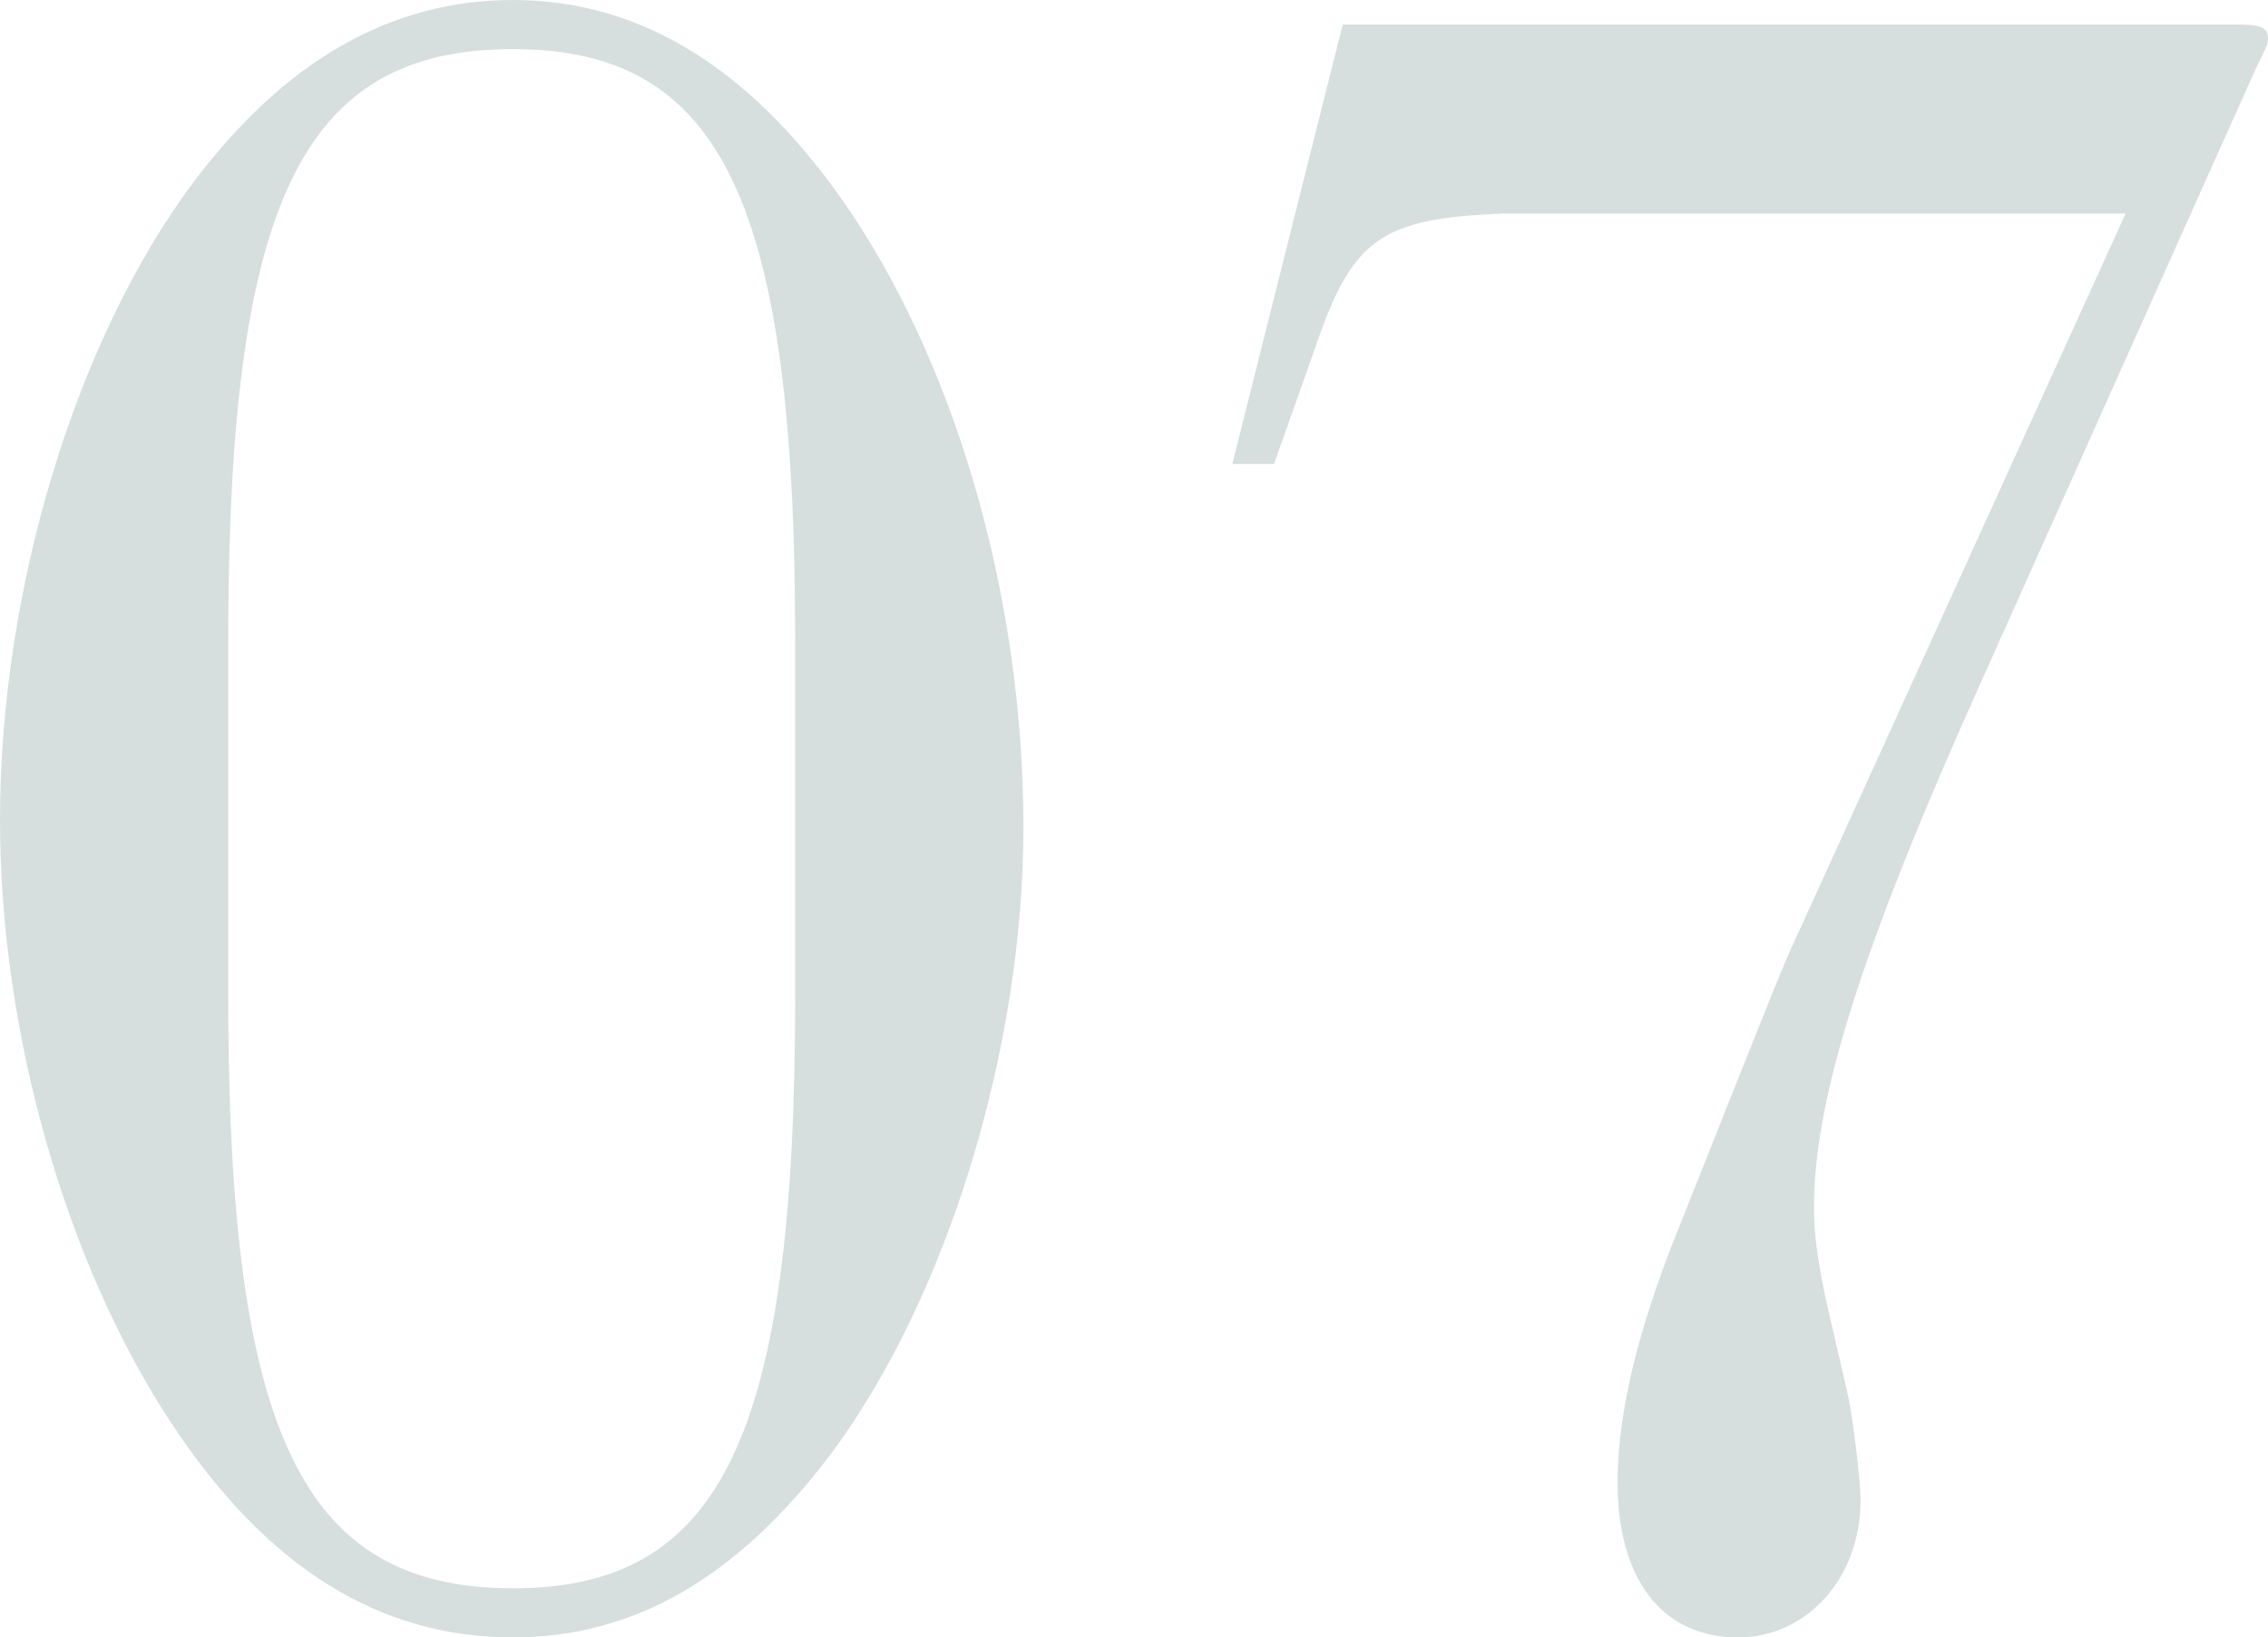 <?xml version="1.0" encoding="UTF-8"?><svg id="_レイヤー_1" xmlns="http://www.w3.org/2000/svg" viewBox="0 0 105.262 75.976"><defs><style>.cls-1{fill:#d6dede;}</style></defs><path class="cls-1" d="M39.525,9.91c5.012,7.518,7.974,18.11,7.974,28.477,0,10.251-3.531,21.87-8.999,29.16-4.328,5.695-9.112,8.429-14.693,8.429-6.151,0-11.392-3.189-15.833-9.91C3.075,58.662,0,47.955,0,38.045,0,27.338,3.531,15.719,8.998,8.429,13.213,2.848,18.111,0,23.807,0c6.037,0,11.276,3.303,15.719,9.91ZM10.593,46.246c0,20.275,3.417,27.452,13.214,27.452,9.682,0,13.099-7.062,13.099-27.452v-16.517c0-20.39-3.417-27.451-13.099-27.451-9.797,0-13.214,7.062-13.214,27.451v16.517Z"/><path class="cls-1" d="M69.723,9.91c-5.581.228-6.948,1.139-8.656,6.15l-1.937,5.468h-1.937L62.319,1.139h41.462c1.139,0,1.48.114,1.48.684,0,.228-.113.456-.569,1.367l-12.758,28.477c-5.581,12.416-7.745,19.364-7.745,24.376,0,1.367.228,2.733.569,4.328l1.025,4.442c.228,1.14.569,3.873.569,4.784,0,3.646-2.506,6.379-5.695,6.379-3.531,0-5.581-2.733-5.581-7.176,0-3.189.911-7.062,2.848-11.847,4.67-11.732,4.783-12.074,5.695-14.011l15.035-33.032h-28.933Z"/></svg>